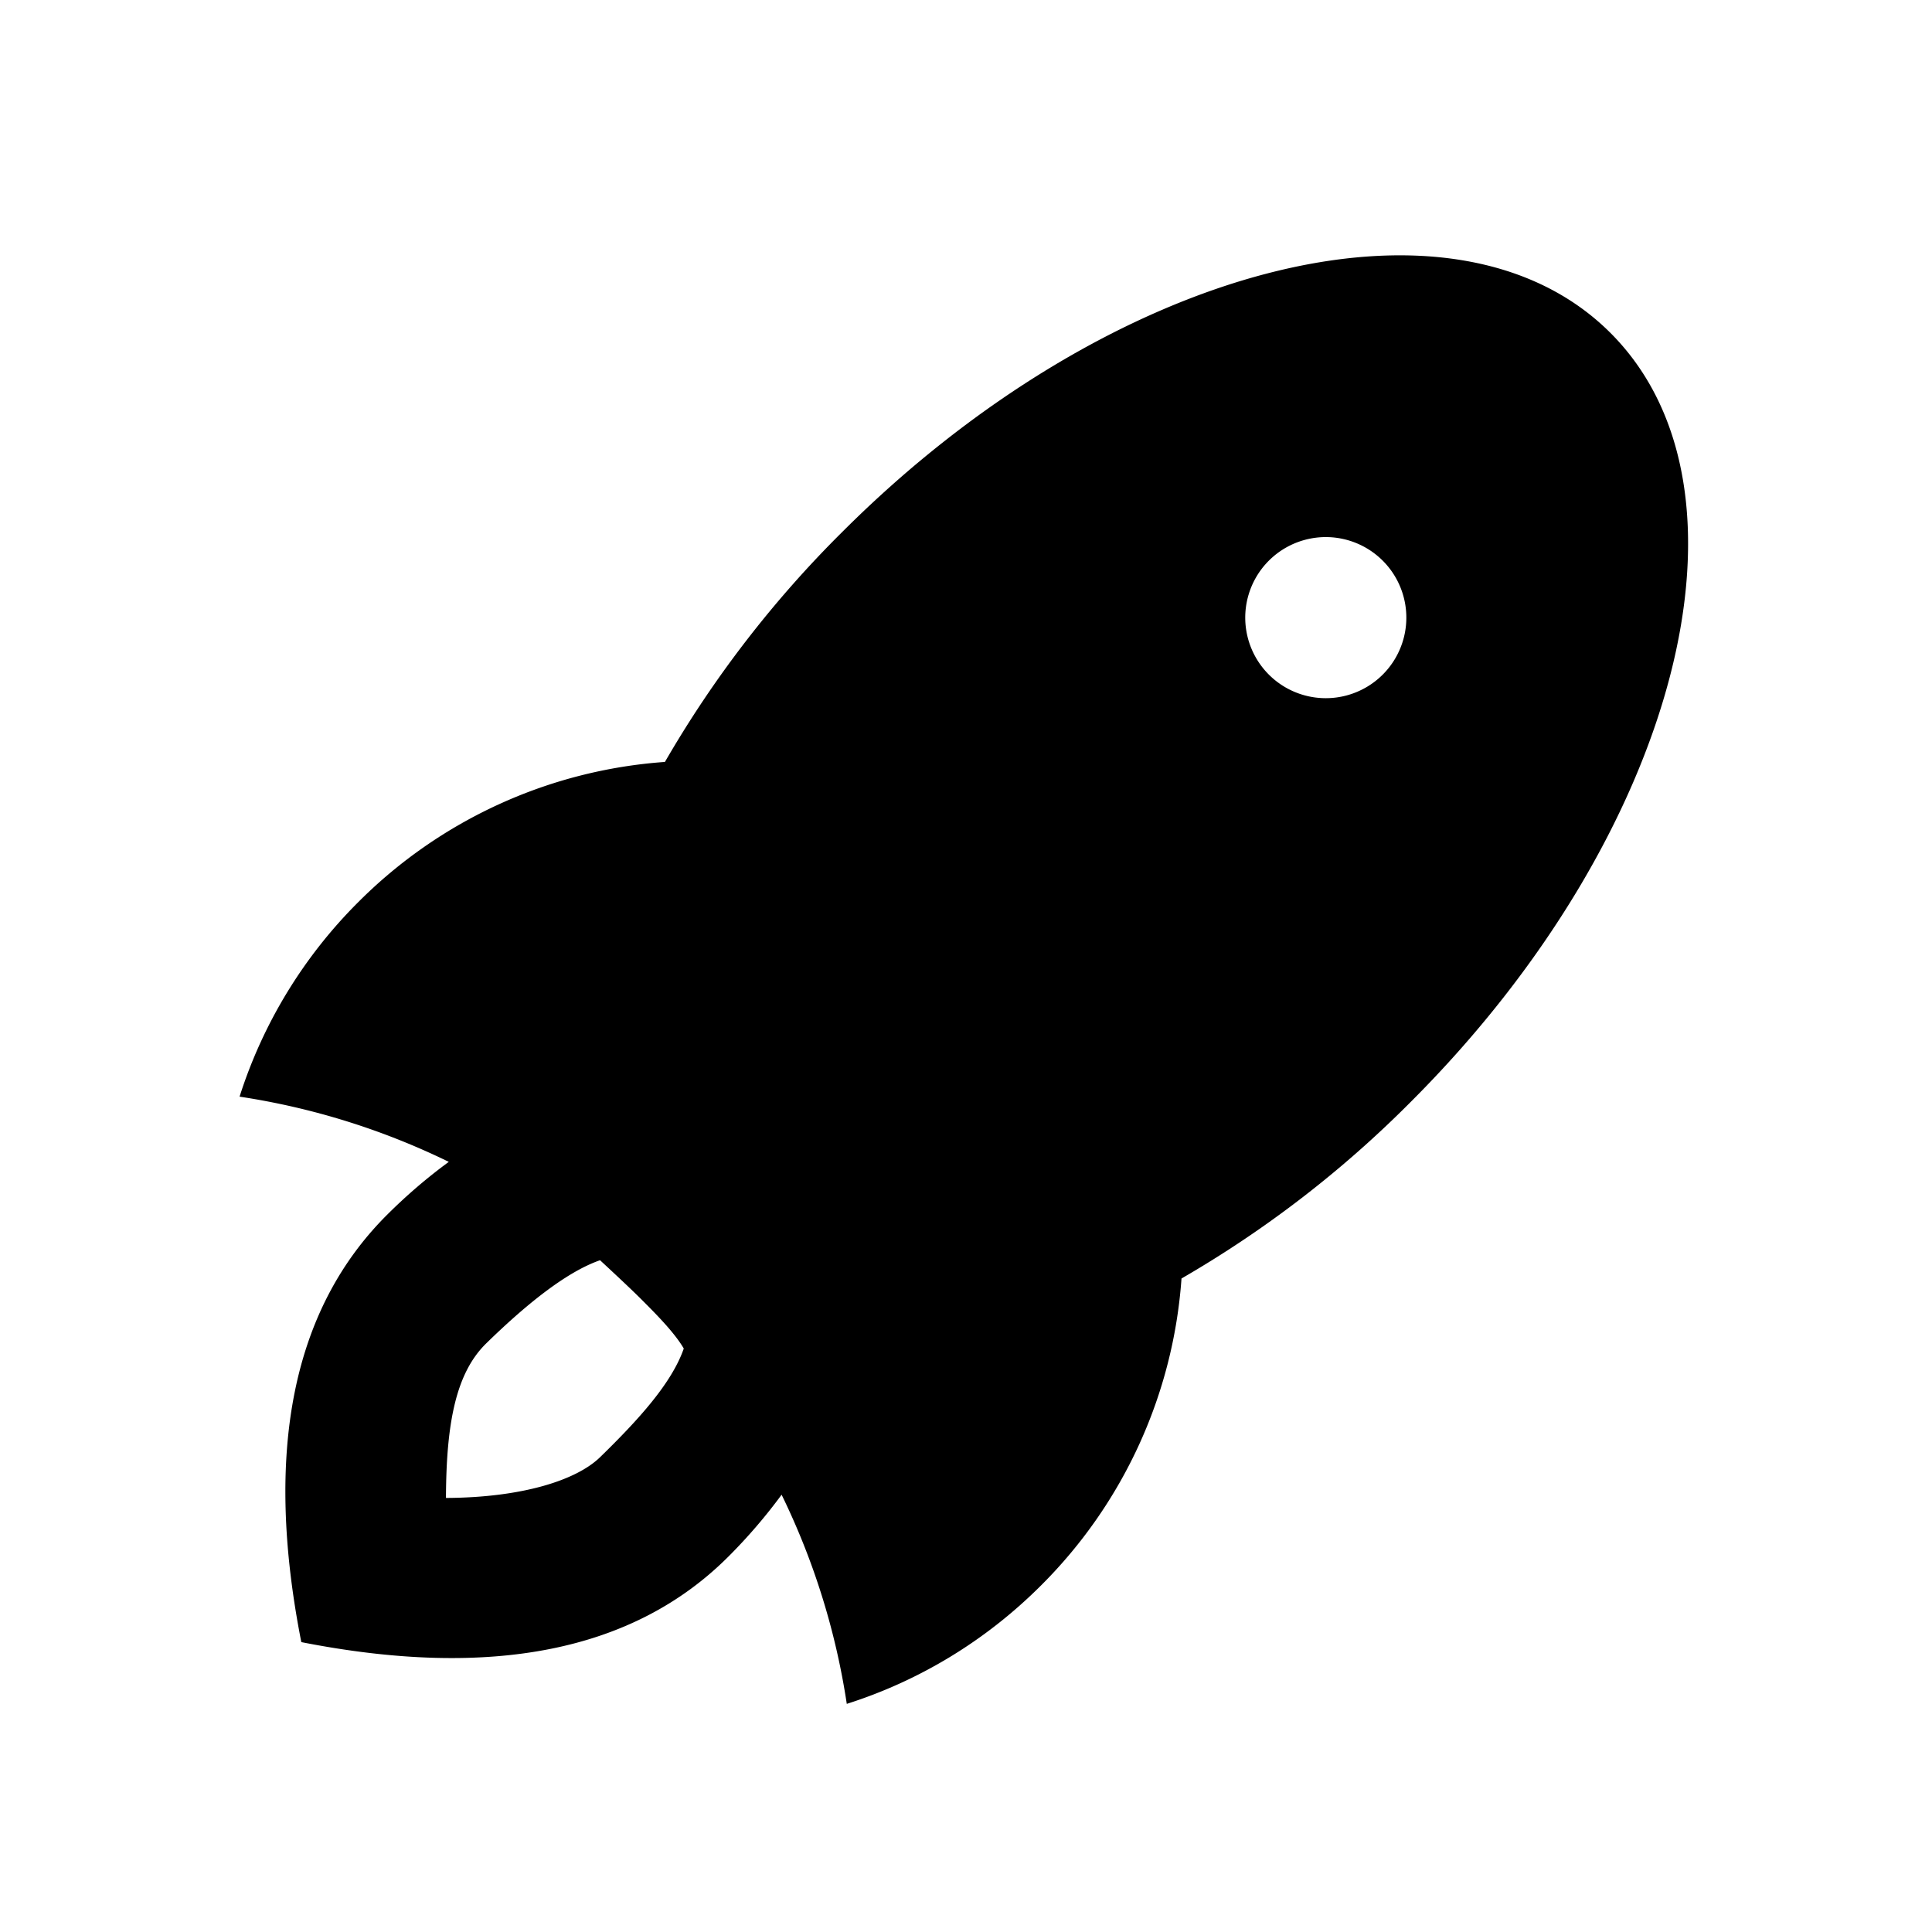 <?xml version="1.0"?>
<svg xmlns="http://www.w3.org/2000/svg" width="24px" height="24px" viewBox="-2.5 -2.5 24 24" preserveAspectRatio="xMinYMin" class="jam jam-rocket-f"><path d="M7.21 16.067a6.687 6.687 0 0 1-.664.772c-1.172 1.171-2.94 1.525-5.303 1.06-.465-2.363-.111-4.131 1.06-5.303.247-.247.506-.468.772-.663a8.975 8.975 0 0 0-2.599-.81A5.974 5.974 0 0 1 1.95 8.707a5.977 5.977 0 0 1 3.81-1.742 13.637 13.637 0 0 1 2.2-2.854c3.32-3.32 7.593-4.428 9.546-2.475 1.953 1.953.845 6.227-2.475 9.546a13.637 13.637 0 0 1-2.854 2.2 5.977 5.977 0 0 1-1.742 3.81c-.7.701-1.532 1.193-2.416 1.474a8.975 8.975 0 0 0-.81-2.599zM13.262 5.88a1 1 0 1 0 1.415-1.415 1 1 0 0 0-1.415 1.415zm-7.778 7.778c-.109-.11-.286-.277-.53-.503-.432.15-.944.574-1.414 1.033-.371.363-.497.973-.5 1.92.946-.004 1.62-.22 1.914-.506.471-.459.89-.917 1.04-1.35-.112-.194-.346-.43-.51-.594z"/></svg>
